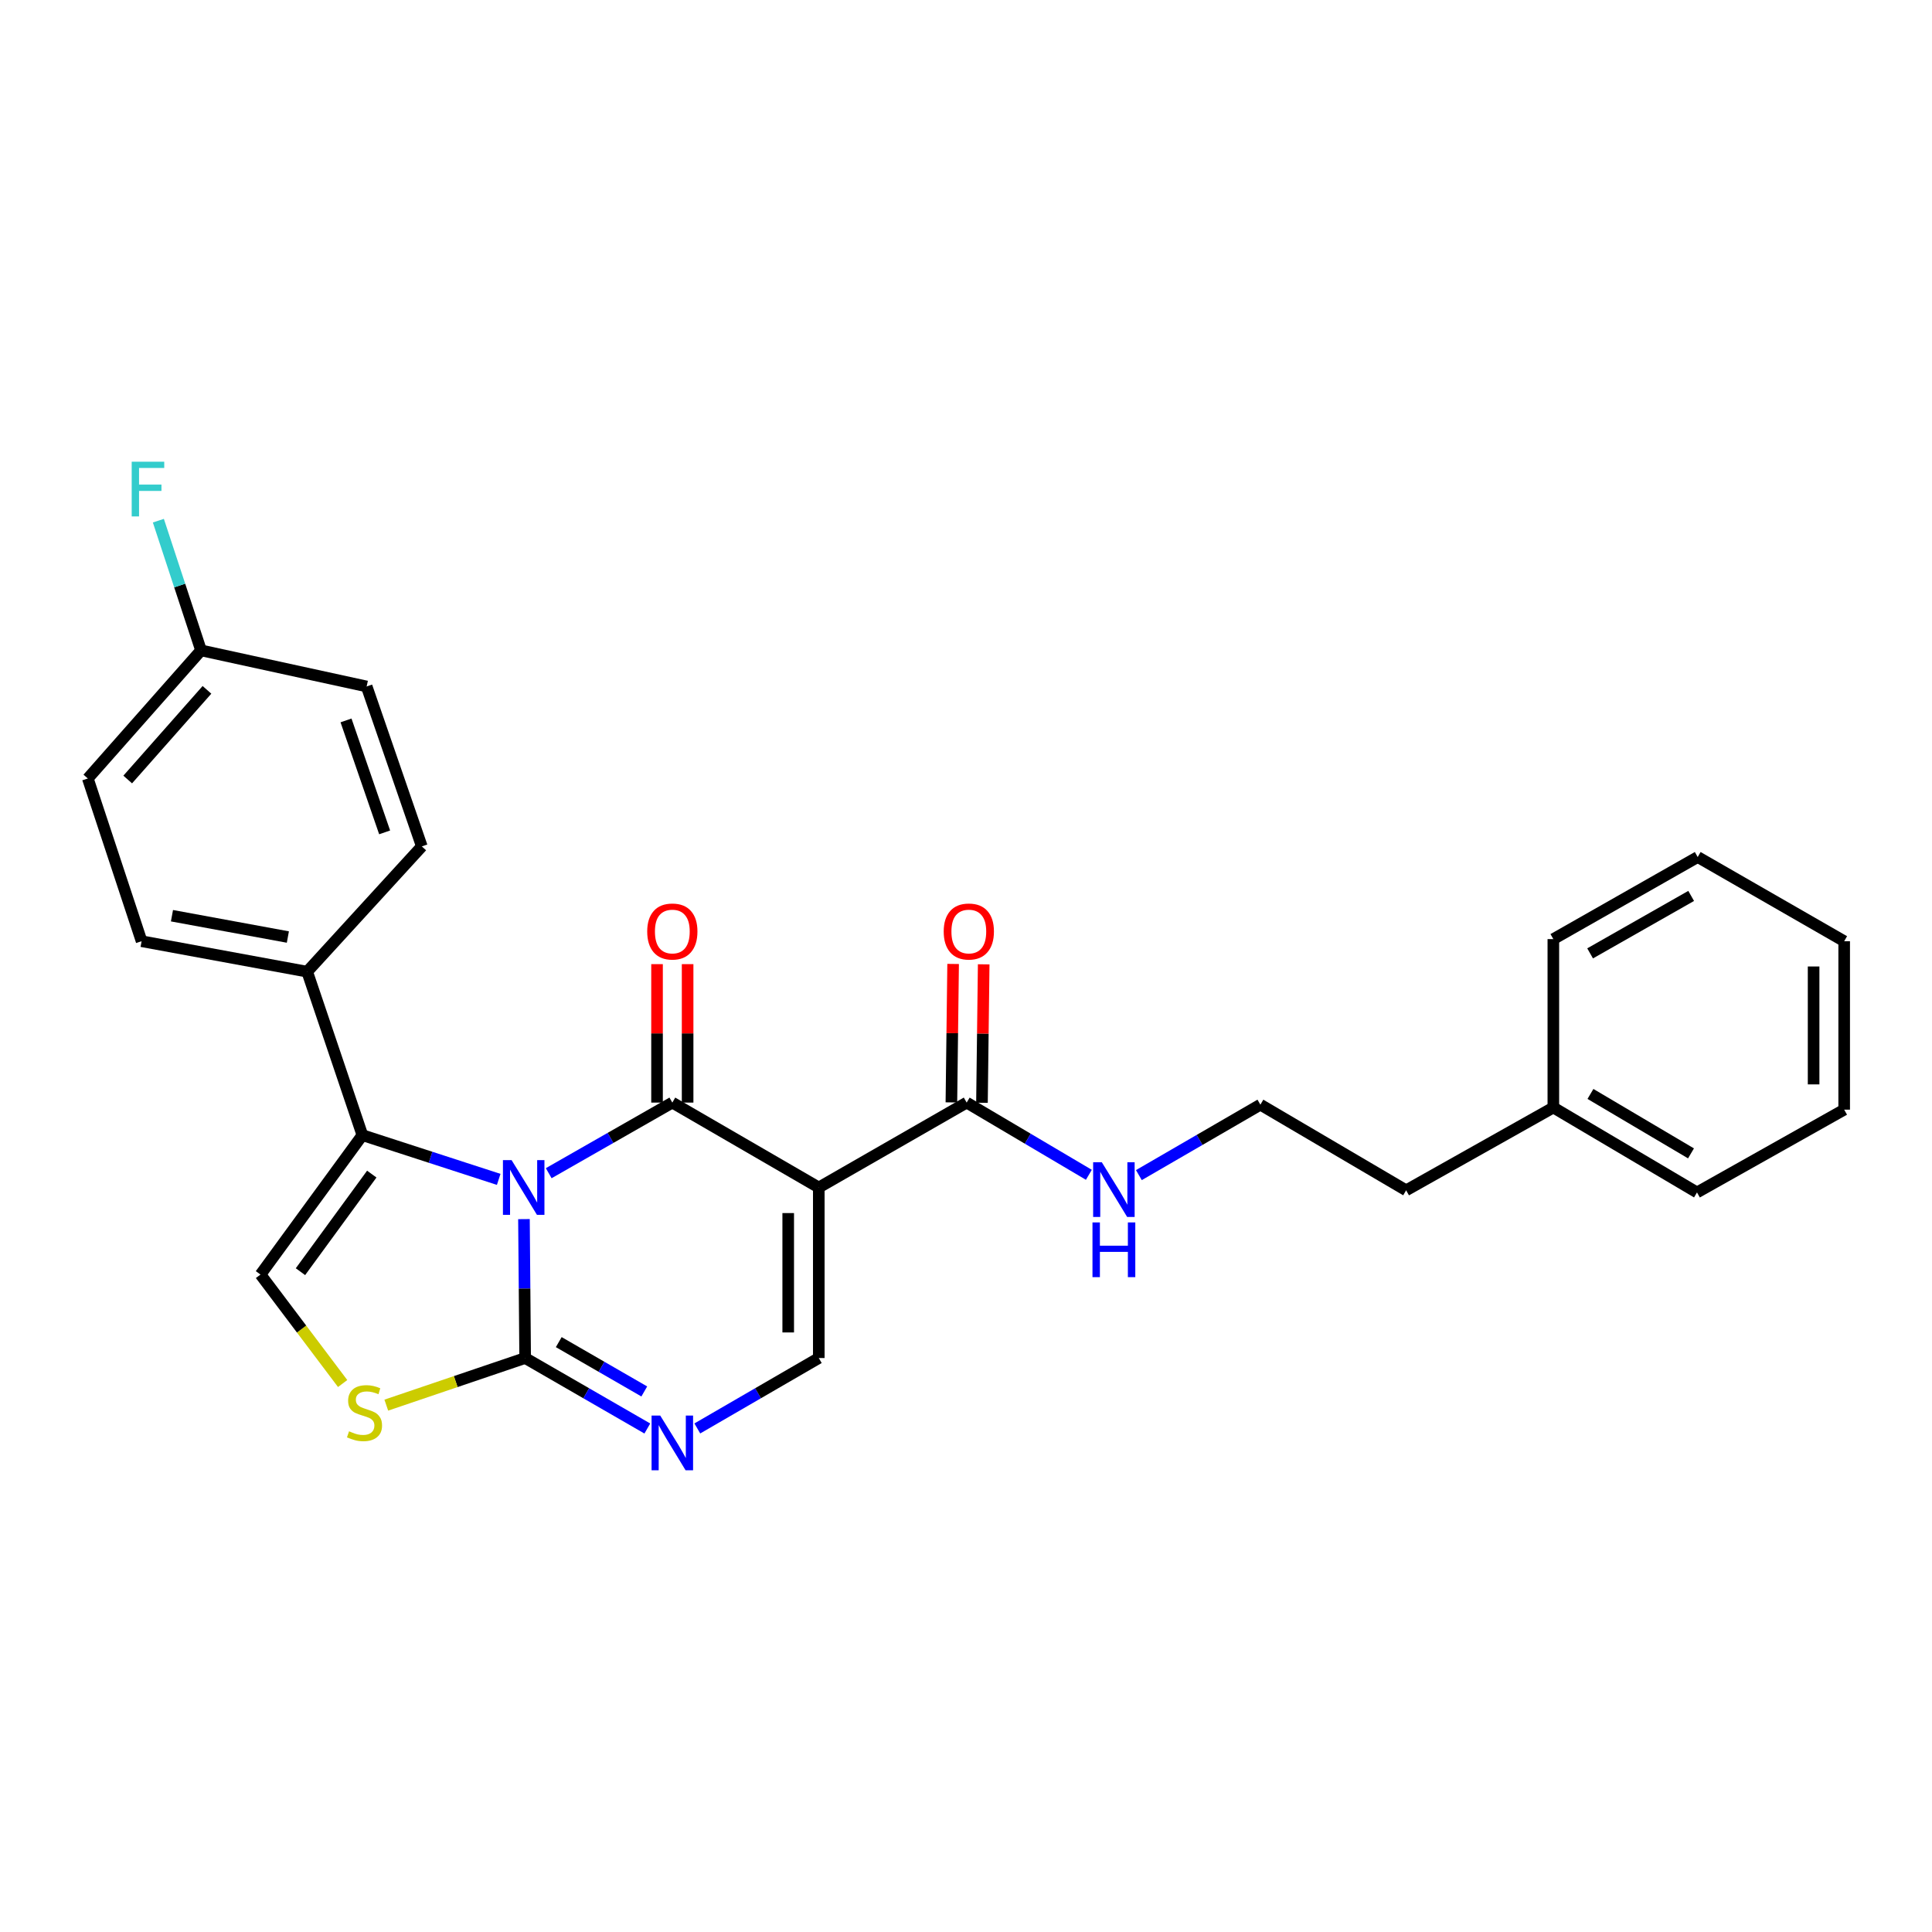 <?xml version='1.0' encoding='iso-8859-1'?>
<svg version='1.1' baseProfile='full'
              xmlns='http://www.w3.org/2000/svg'
                      xmlns:rdkit='http://www.rdkit.org/xml'
                      xmlns:xlink='http://www.w3.org/1999/xlink'
                  xml:space='preserve'
width='1000px' height='1000px' viewBox='0 0 1000 1000'>
<!-- END OF HEADER -->
<rect style='opacity:1.0;fill:#FFFFFF;stroke:none' width='1000' height='1000' x='0' y='0'> </rect>
<path class='bond-0' d='M 284.016,607.245 L 316.006,588.973' style='fill:none;fill-rule:evenodd;stroke:#0000FF;stroke-width:6px;stroke-linecap:butt;stroke-linejoin:miter;stroke-opacity:1' />
<path class='bond-0' d='M 316.006,588.973 L 347.995,570.7' style='fill:none;fill-rule:evenodd;stroke:#000000;stroke-width:6px;stroke-linecap:butt;stroke-linejoin:miter;stroke-opacity:1' />
<path class='bond-2' d='M 271.201,631.012 L 271.509,666.963' style='fill:none;fill-rule:evenodd;stroke:#0000FF;stroke-width:6px;stroke-linecap:butt;stroke-linejoin:miter;stroke-opacity:1' />
<path class='bond-2' d='M 271.509,666.963 L 271.817,702.913' style='fill:none;fill-rule:evenodd;stroke:#000000;stroke-width:6px;stroke-linecap:butt;stroke-linejoin:miter;stroke-opacity:1' />
<path class='bond-3' d='M 258.127,610.447 L 222.847,598.997' style='fill:none;fill-rule:evenodd;stroke:#0000FF;stroke-width:6px;stroke-linecap:butt;stroke-linejoin:miter;stroke-opacity:1' />
<path class='bond-3' d='M 222.847,598.997 L 187.568,587.547' style='fill:none;fill-rule:evenodd;stroke:#000000;stroke-width:6px;stroke-linecap:butt;stroke-linejoin:miter;stroke-opacity:1' />
<path class='bond-1' d='M 347.995,570.7 L 423.804,614.645' style='fill:none;fill-rule:evenodd;stroke:#000000;stroke-width:6px;stroke-linecap:butt;stroke-linejoin:miter;stroke-opacity:1' />
<path class='bond-10' d='M 355.909,570.7 L 355.909,534.87' style='fill:none;fill-rule:evenodd;stroke:#000000;stroke-width:6px;stroke-linecap:butt;stroke-linejoin:miter;stroke-opacity:1' />
<path class='bond-10' d='M 355.909,534.87 L 355.909,499.039' style='fill:none;fill-rule:evenodd;stroke:#FF0000;stroke-width:6px;stroke-linecap:butt;stroke-linejoin:miter;stroke-opacity:1' />
<path class='bond-10' d='M 340.082,570.7 L 340.082,534.87' style='fill:none;fill-rule:evenodd;stroke:#000000;stroke-width:6px;stroke-linecap:butt;stroke-linejoin:miter;stroke-opacity:1' />
<path class='bond-10' d='M 340.082,534.87 L 340.082,499.039' style='fill:none;fill-rule:evenodd;stroke:#FF0000;stroke-width:6px;stroke-linecap:butt;stroke-linejoin:miter;stroke-opacity:1' />
<path class='bond-8' d='M 423.804,614.645 L 500.352,570.7' style='fill:none;fill-rule:evenodd;stroke:#000000;stroke-width:6px;stroke-linecap:butt;stroke-linejoin:miter;stroke-opacity:1' />
<path class='bond-28' d='M 423.804,614.645 L 423.804,702.913' style='fill:none;fill-rule:evenodd;stroke:#000000;stroke-width:6px;stroke-linecap:butt;stroke-linejoin:miter;stroke-opacity:1' />
<path class='bond-28' d='M 407.978,627.885 L 407.978,689.673' style='fill:none;fill-rule:evenodd;stroke:#000000;stroke-width:6px;stroke-linecap:butt;stroke-linejoin:miter;stroke-opacity:1' />
<path class='bond-4' d='M 271.817,702.913 L 303.437,721.154' style='fill:none;fill-rule:evenodd;stroke:#000000;stroke-width:6px;stroke-linecap:butt;stroke-linejoin:miter;stroke-opacity:1' />
<path class='bond-4' d='M 303.437,721.154 L 335.057,739.394' style='fill:none;fill-rule:evenodd;stroke:#0000FF;stroke-width:6px;stroke-linecap:butt;stroke-linejoin:miter;stroke-opacity:1' />
<path class='bond-4' d='M 289.211,694.676 L 311.345,707.445' style='fill:none;fill-rule:evenodd;stroke:#000000;stroke-width:6px;stroke-linecap:butt;stroke-linejoin:miter;stroke-opacity:1' />
<path class='bond-4' d='M 311.345,707.445 L 333.479,720.213' style='fill:none;fill-rule:evenodd;stroke:#0000FF;stroke-width:6px;stroke-linecap:butt;stroke-linejoin:miter;stroke-opacity:1' />
<path class='bond-6' d='M 271.817,702.913 L 235.88,715.104' style='fill:none;fill-rule:evenodd;stroke:#000000;stroke-width:6px;stroke-linecap:butt;stroke-linejoin:miter;stroke-opacity:1' />
<path class='bond-6' d='M 235.88,715.104 L 199.942,727.295' style='fill:none;fill-rule:evenodd;stroke:#CCCC00;stroke-width:6px;stroke-linecap:butt;stroke-linejoin:miter;stroke-opacity:1' />
<path class='bond-7' d='M 187.568,587.547 L 134.83,659.707' style='fill:none;fill-rule:evenodd;stroke:#000000;stroke-width:6px;stroke-linecap:butt;stroke-linejoin:miter;stroke-opacity:1' />
<path class='bond-7' d='M 192.435,607.709 L 155.519,658.221' style='fill:none;fill-rule:evenodd;stroke:#000000;stroke-width:6px;stroke-linecap:butt;stroke-linejoin:miter;stroke-opacity:1' />
<path class='bond-9' d='M 187.568,587.547 L 158.992,502.937' style='fill:none;fill-rule:evenodd;stroke:#000000;stroke-width:6px;stroke-linecap:butt;stroke-linejoin:miter;stroke-opacity:1' />
<path class='bond-5' d='M 360.926,739.362 L 392.365,721.138' style='fill:none;fill-rule:evenodd;stroke:#0000FF;stroke-width:6px;stroke-linecap:butt;stroke-linejoin:miter;stroke-opacity:1' />
<path class='bond-5' d='M 392.365,721.138 L 423.804,702.913' style='fill:none;fill-rule:evenodd;stroke:#000000;stroke-width:6px;stroke-linecap:butt;stroke-linejoin:miter;stroke-opacity:1' />
<path class='bond-27' d='M 177.351,716.109 L 156.091,687.908' style='fill:none;fill-rule:evenodd;stroke:#CCCC00;stroke-width:6px;stroke-linecap:butt;stroke-linejoin:miter;stroke-opacity:1' />
<path class='bond-27' d='M 156.091,687.908 L 134.83,659.707' style='fill:none;fill-rule:evenodd;stroke:#000000;stroke-width:6px;stroke-linecap:butt;stroke-linejoin:miter;stroke-opacity:1' />
<path class='bond-11' d='M 508.264,570.799 L 508.712,534.969' style='fill:none;fill-rule:evenodd;stroke:#000000;stroke-width:6px;stroke-linecap:butt;stroke-linejoin:miter;stroke-opacity:1' />
<path class='bond-11' d='M 508.712,534.969 L 509.16,499.138' style='fill:none;fill-rule:evenodd;stroke:#FF0000;stroke-width:6px;stroke-linecap:butt;stroke-linejoin:miter;stroke-opacity:1' />
<path class='bond-11' d='M 492.439,570.602 L 492.887,534.771' style='fill:none;fill-rule:evenodd;stroke:#000000;stroke-width:6px;stroke-linecap:butt;stroke-linejoin:miter;stroke-opacity:1' />
<path class='bond-11' d='M 492.887,534.771 L 493.335,498.941' style='fill:none;fill-rule:evenodd;stroke:#FF0000;stroke-width:6px;stroke-linecap:butt;stroke-linejoin:miter;stroke-opacity:1' />
<path class='bond-12' d='M 500.352,570.7 L 531.973,589.39' style='fill:none;fill-rule:evenodd;stroke:#000000;stroke-width:6px;stroke-linecap:butt;stroke-linejoin:miter;stroke-opacity:1' />
<path class='bond-12' d='M 531.973,589.39 L 563.595,608.08' style='fill:none;fill-rule:evenodd;stroke:#0000FF;stroke-width:6px;stroke-linecap:butt;stroke-linejoin:miter;stroke-opacity:1' />
<path class='bond-13' d='M 158.992,502.937 L 73.292,487.172' style='fill:none;fill-rule:evenodd;stroke:#000000;stroke-width:6px;stroke-linecap:butt;stroke-linejoin:miter;stroke-opacity:1' />
<path class='bond-13' d='M 149,485.007 L 89.01,473.971' style='fill:none;fill-rule:evenodd;stroke:#000000;stroke-width:6px;stroke-linecap:butt;stroke-linejoin:miter;stroke-opacity:1' />
<path class='bond-14' d='M 158.992,502.937 L 218.333,438.092' style='fill:none;fill-rule:evenodd;stroke:#000000;stroke-width:6px;stroke-linecap:butt;stroke-linejoin:miter;stroke-opacity:1' />
<path class='bond-19' d='M 589.479,608.238 L 620.926,590.006' style='fill:none;fill-rule:evenodd;stroke:#0000FF;stroke-width:6px;stroke-linecap:butt;stroke-linejoin:miter;stroke-opacity:1' />
<path class='bond-19' d='M 620.926,590.006 L 652.374,571.773' style='fill:none;fill-rule:evenodd;stroke:#000000;stroke-width:6px;stroke-linecap:butt;stroke-linejoin:miter;stroke-opacity:1' />
<path class='bond-17' d='M 73.292,487.172 L 45.455,402.94' style='fill:none;fill-rule:evenodd;stroke:#000000;stroke-width:6px;stroke-linecap:butt;stroke-linejoin:miter;stroke-opacity:1' />
<path class='bond-16' d='M 218.333,438.092 L 189.775,355.311' style='fill:none;fill-rule:evenodd;stroke:#000000;stroke-width:6px;stroke-linecap:butt;stroke-linejoin:miter;stroke-opacity:1' />
<path class='bond-16' d='M 199.088,430.836 L 179.097,372.889' style='fill:none;fill-rule:evenodd;stroke:#000000;stroke-width:6px;stroke-linecap:butt;stroke-linejoin:miter;stroke-opacity:1' />
<path class='bond-15' d='M 104.057,336.636 L 189.775,355.311' style='fill:none;fill-rule:evenodd;stroke:#000000;stroke-width:6px;stroke-linecap:butt;stroke-linejoin:miter;stroke-opacity:1' />
<path class='bond-18' d='M 104.057,336.636 L 93.013,303.067' style='fill:none;fill-rule:evenodd;stroke:#000000;stroke-width:6px;stroke-linecap:butt;stroke-linejoin:miter;stroke-opacity:1' />
<path class='bond-18' d='M 93.013,303.067 L 81.97,269.499' style='fill:none;fill-rule:evenodd;stroke:#33CCCC;stroke-width:6px;stroke-linecap:butt;stroke-linejoin:miter;stroke-opacity:1' />
<path class='bond-29' d='M 104.057,336.636 L 45.455,402.94' style='fill:none;fill-rule:evenodd;stroke:#000000;stroke-width:6px;stroke-linecap:butt;stroke-linejoin:miter;stroke-opacity:1' />
<path class='bond-29' d='M 107.125,357.062 L 66.103,403.475' style='fill:none;fill-rule:evenodd;stroke:#000000;stroke-width:6px;stroke-linecap:butt;stroke-linejoin:miter;stroke-opacity:1' />
<path class='bond-21' d='M 652.374,571.773 L 727.813,616.105' style='fill:none;fill-rule:evenodd;stroke:#000000;stroke-width:6px;stroke-linecap:butt;stroke-linejoin:miter;stroke-opacity:1' />
<path class='bond-20' d='M 804.009,573.25 L 727.813,616.105' style='fill:none;fill-rule:evenodd;stroke:#000000;stroke-width:6px;stroke-linecap:butt;stroke-linejoin:miter;stroke-opacity:1' />
<path class='bond-22' d='M 804.009,573.25 L 878.359,617.204' style='fill:none;fill-rule:evenodd;stroke:#000000;stroke-width:6px;stroke-linecap:butt;stroke-linejoin:miter;stroke-opacity:1' />
<path class='bond-22' d='M 823.216,566.219 L 875.26,596.987' style='fill:none;fill-rule:evenodd;stroke:#000000;stroke-width:6px;stroke-linecap:butt;stroke-linejoin:miter;stroke-opacity:1' />
<path class='bond-23' d='M 804.009,573.25 L 804.009,486.081' style='fill:none;fill-rule:evenodd;stroke:#000000;stroke-width:6px;stroke-linecap:butt;stroke-linejoin:miter;stroke-opacity:1' />
<path class='bond-25' d='M 878.359,617.204 L 954.545,574.358' style='fill:none;fill-rule:evenodd;stroke:#000000;stroke-width:6px;stroke-linecap:butt;stroke-linejoin:miter;stroke-opacity:1' />
<path class='bond-24' d='M 804.009,486.081 L 878.728,443.596' style='fill:none;fill-rule:evenodd;stroke:#000000;stroke-width:6px;stroke-linecap:butt;stroke-linejoin:miter;stroke-opacity:1' />
<path class='bond-24' d='M 823.04,493.467 L 875.343,463.727' style='fill:none;fill-rule:evenodd;stroke:#000000;stroke-width:6px;stroke-linecap:butt;stroke-linejoin:miter;stroke-opacity:1' />
<path class='bond-26' d='M 878.728,443.596 L 954.545,487.172' style='fill:none;fill-rule:evenodd;stroke:#000000;stroke-width:6px;stroke-linecap:butt;stroke-linejoin:miter;stroke-opacity:1' />
<path class='bond-30' d='M 954.545,574.358 L 954.545,487.172' style='fill:none;fill-rule:evenodd;stroke:#000000;stroke-width:6px;stroke-linecap:butt;stroke-linejoin:miter;stroke-opacity:1' />
<path class='bond-30' d='M 938.719,561.28 L 938.719,500.25' style='fill:none;fill-rule:evenodd;stroke:#000000;stroke-width:6px;stroke-linecap:butt;stroke-linejoin:miter;stroke-opacity:1' />
<path  class='atom-0' d='M 264.801 600.485
L 274.081 615.485
Q 275.001 616.965, 276.481 619.645
Q 277.961 622.325, 278.041 622.485
L 278.041 600.485
L 281.801 600.485
L 281.801 628.805
L 277.921 628.805
L 267.961 612.405
Q 266.801 610.485, 265.561 608.285
Q 264.361 606.085, 264.001 605.405
L 264.001 628.805
L 260.321 628.805
L 260.321 600.485
L 264.801 600.485
' fill='#0000FF'/>
<path  class='atom-5' d='M 341.735 732.698
L 351.015 747.698
Q 351.935 749.178, 353.415 751.858
Q 354.895 754.538, 354.975 754.698
L 354.975 732.698
L 358.735 732.698
L 358.735 761.018
L 354.855 761.018
L 344.895 744.618
Q 343.735 742.698, 342.495 740.498
Q 341.295 738.298, 340.935 737.618
L 340.935 761.018
L 337.255 761.018
L 337.255 732.698
L 341.735 732.698
' fill='#0000FF'/>
<path  class='atom-7' d='M 180.667 740.839
Q 180.987 740.959, 182.307 741.519
Q 183.627 742.079, 185.067 742.439
Q 186.547 742.759, 187.987 742.759
Q 190.667 742.759, 192.227 741.479
Q 193.787 740.159, 193.787 737.879
Q 193.787 736.319, 192.987 735.359
Q 192.227 734.399, 191.027 733.879
Q 189.827 733.359, 187.827 732.759
Q 185.307 731.999, 183.787 731.279
Q 182.307 730.559, 181.227 729.039
Q 180.187 727.519, 180.187 724.959
Q 180.187 721.399, 182.587 719.199
Q 185.027 716.999, 189.827 716.999
Q 193.107 716.999, 196.827 718.559
L 195.907 721.639
Q 192.507 720.239, 189.947 720.239
Q 187.187 720.239, 185.667 721.399
Q 184.147 722.519, 184.187 724.479
Q 184.187 725.999, 184.947 726.919
Q 185.747 727.839, 186.867 728.359
Q 188.027 728.879, 189.947 729.479
Q 192.507 730.279, 194.027 731.079
Q 195.547 731.879, 196.627 733.519
Q 197.747 735.119, 197.747 737.879
Q 197.747 741.799, 195.107 743.919
Q 192.507 745.999, 188.147 745.999
Q 185.627 745.999, 183.707 745.439
Q 181.827 744.919, 179.587 743.999
L 180.667 740.839
' fill='#CCCC00'/>
<path  class='atom-11' d='M 334.995 482.143
Q 334.995 475.343, 338.355 471.543
Q 341.715 467.743, 347.995 467.743
Q 354.275 467.743, 357.635 471.543
Q 360.995 475.343, 360.995 482.143
Q 360.995 489.023, 357.595 492.943
Q 354.195 496.823, 347.995 496.823
Q 341.755 496.823, 338.355 492.943
Q 334.995 489.063, 334.995 482.143
M 347.995 493.623
Q 352.315 493.623, 354.635 490.743
Q 356.995 487.823, 356.995 482.143
Q 356.995 476.583, 354.635 473.783
Q 352.315 470.943, 347.995 470.943
Q 343.675 470.943, 341.315 473.743
Q 338.995 476.543, 338.995 482.143
Q 338.995 487.863, 341.315 490.743
Q 343.675 493.623, 347.995 493.623
' fill='#FF0000'/>
<path  class='atom-12' d='M 488.46 482.143
Q 488.46 475.343, 491.82 471.543
Q 495.18 467.743, 501.46 467.743
Q 507.74 467.743, 511.1 471.543
Q 514.46 475.343, 514.46 482.143
Q 514.46 489.023, 511.06 492.943
Q 507.66 496.823, 501.46 496.823
Q 495.22 496.823, 491.82 492.943
Q 488.46 489.063, 488.46 482.143
M 501.46 493.623
Q 505.78 493.623, 508.1 490.743
Q 510.46 487.823, 510.46 482.143
Q 510.46 476.583, 508.1 473.783
Q 505.78 470.943, 501.46 470.943
Q 497.14 470.943, 494.78 473.743
Q 492.46 476.543, 492.46 482.143
Q 492.46 487.863, 494.78 490.743
Q 497.14 493.623, 501.46 493.623
' fill='#FF0000'/>
<path  class='atom-13' d='M 570.287 601.576
L 579.567 616.576
Q 580.487 618.056, 581.967 620.736
Q 583.447 623.416, 583.527 623.576
L 583.527 601.576
L 587.287 601.576
L 587.287 629.896
L 583.407 629.896
L 573.447 613.496
Q 572.287 611.576, 571.047 609.376
Q 569.847 607.176, 569.487 606.496
L 569.487 629.896
L 565.807 629.896
L 565.807 601.576
L 570.287 601.576
' fill='#0000FF'/>
<path  class='atom-13' d='M 565.467 632.728
L 569.307 632.728
L 569.307 644.768
L 583.787 644.768
L 583.787 632.728
L 587.627 632.728
L 587.627 661.048
L 583.787 661.048
L 583.787 647.968
L 569.307 647.968
L 569.307 661.048
L 565.467 661.048
L 565.467 632.728
' fill='#0000FF'/>
<path  class='atom-19' d='M 68.169 238.982
L 85.009 238.982
L 85.009 242.222
L 71.969 242.222
L 71.969 250.822
L 83.569 250.822
L 83.569 254.102
L 71.969 254.102
L 71.969 267.302
L 68.169 267.302
L 68.169 238.982
' fill='#33CCCC'/>
</svg>
